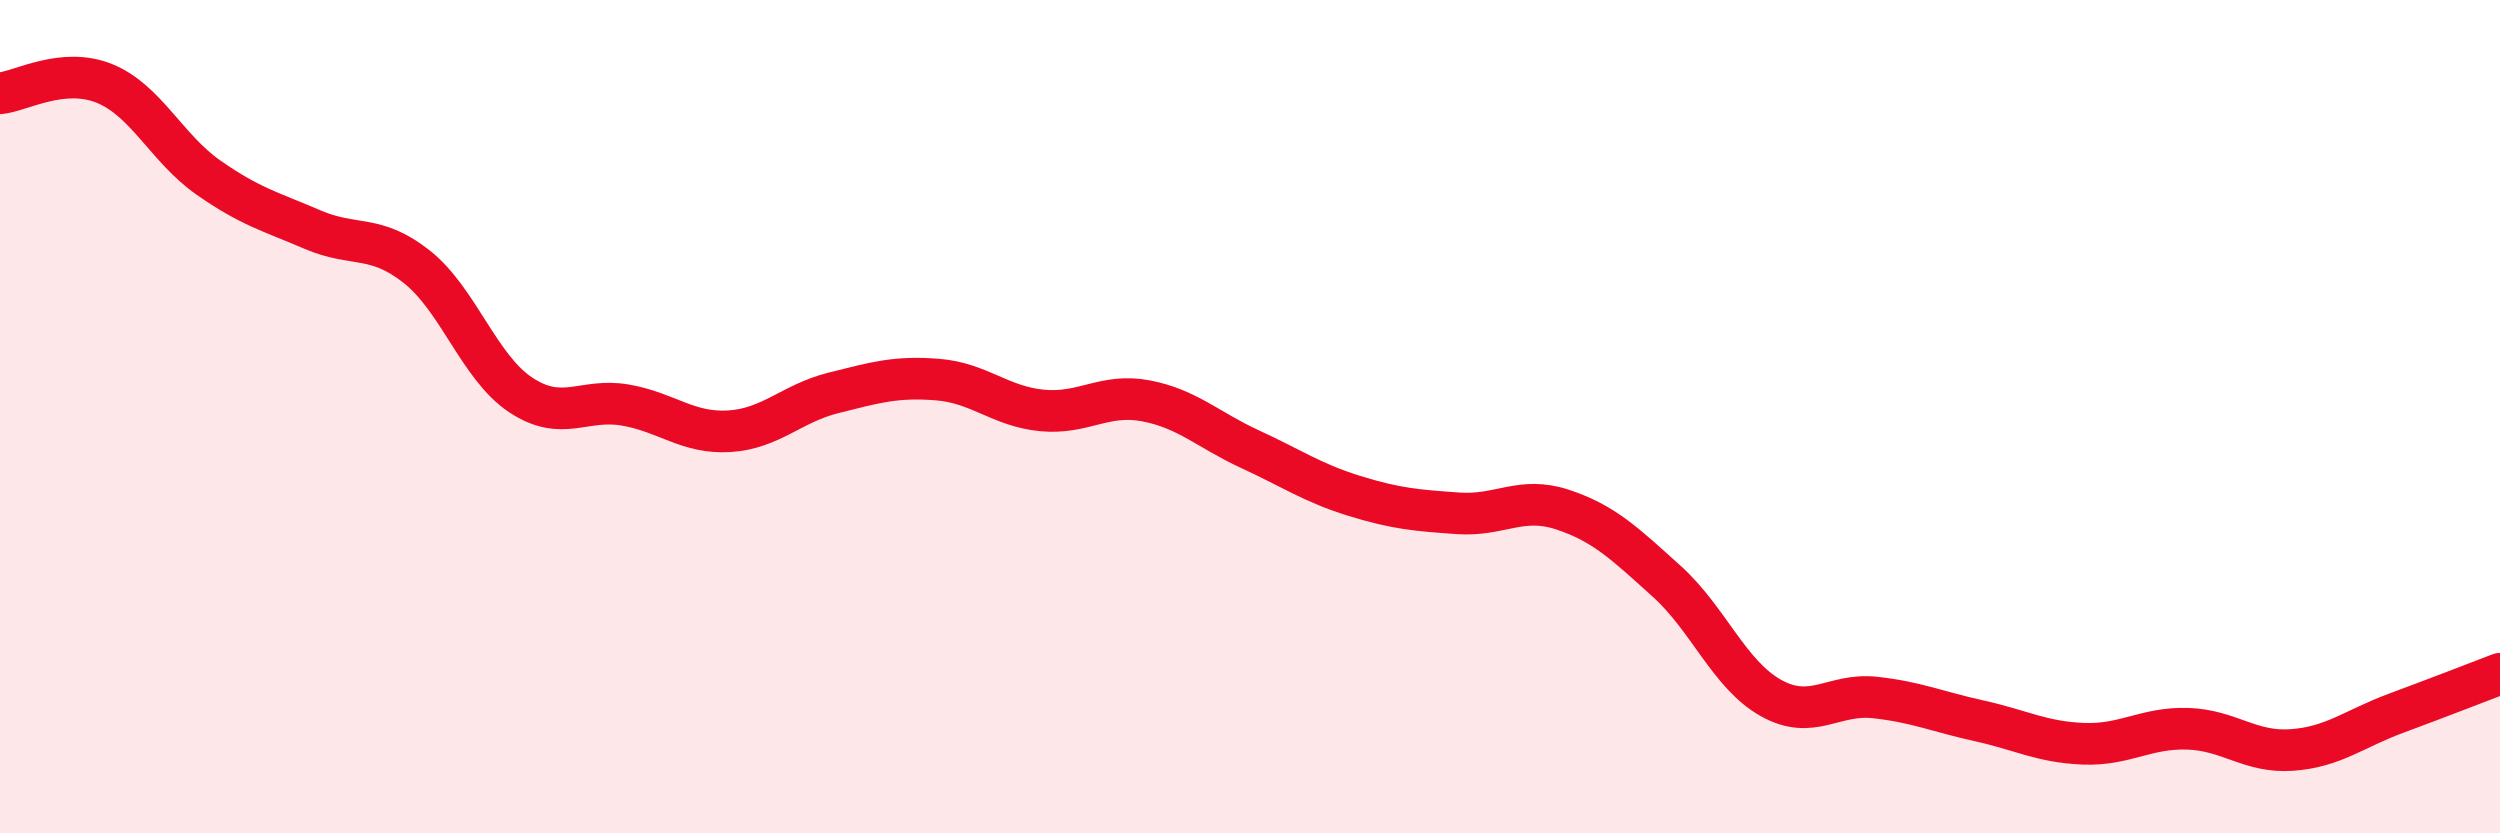 
    <svg width="60" height="20" viewBox="0 0 60 20" xmlns="http://www.w3.org/2000/svg">
      <path
        d="M 0,2.24 C 0.5,2.19 1.5,1.6 2.5,2 C 3.5,2.4 4,3.56 5,4.26 C 6,4.96 6.5,5.08 7.5,5.51 C 8.5,5.94 9,5.61 10,6.4 C 11,7.19 11.5,8.82 12.5,9.48 C 13.5,10.14 14,9.55 15,9.72 C 16,9.89 16.5,10.41 17.5,10.35 C 18.5,10.29 19,9.68 20,9.43 C 21,9.18 21.5,9.03 22.5,9.11 C 23.5,9.19 24,9.75 25,9.85 C 26,9.95 26.5,9.43 27.5,9.62 C 28.5,9.81 29,10.32 30,10.78 C 31,11.24 31.5,11.59 32.5,11.9 C 33.5,12.21 34,12.25 35,12.32 C 36,12.39 36.5,11.9 37.5,12.23 C 38.5,12.56 39,13.05 40,13.95 C 41,14.85 41.5,16.19 42.5,16.75 C 43.5,17.31 44,16.63 45,16.74 C 46,16.85 46.5,17.08 47.5,17.3 C 48.5,17.52 49,17.81 50,17.85 C 51,17.89 51.5,17.46 52.5,17.49 C 53.5,17.52 54,18.07 55,18 C 56,17.93 56.5,17.49 57.5,17.12 C 58.5,16.75 59.5,16.36 60,16.17L60 20L0 20Z"
        fill="#EB0A25"
        opacity="0.1"
        stroke-linecap="round"
        stroke-linejoin="round"
      />
      <path
        d="M 0,2.24 C 0.5,2.19 1.5,1.6 2.5,2 C 3.5,2.4 4,3.56 5,4.26 C 6,4.96 6.5,5.08 7.5,5.51 C 8.5,5.94 9,5.61 10,6.4 C 11,7.19 11.5,8.82 12.5,9.48 C 13.5,10.14 14,9.55 15,9.72 C 16,9.89 16.5,10.41 17.5,10.35 C 18.5,10.29 19,9.68 20,9.43 C 21,9.18 21.5,9.03 22.5,9.11 C 23.5,9.19 24,9.75 25,9.85 C 26,9.95 26.5,9.43 27.5,9.62 C 28.5,9.81 29,10.32 30,10.78 C 31,11.24 31.5,11.59 32.5,11.9 C 33.5,12.21 34,12.25 35,12.32 C 36,12.39 36.5,11.9 37.5,12.23 C 38.5,12.56 39,13.05 40,13.95 C 41,14.85 41.5,16.19 42.5,16.75 C 43.5,17.31 44,16.63 45,16.74 C 46,16.85 46.5,17.08 47.5,17.3 C 48.5,17.52 49,17.81 50,17.85 C 51,17.89 51.5,17.46 52.5,17.49 C 53.5,17.52 54,18.07 55,18 C 56,17.93 56.5,17.49 57.5,17.12 C 58.5,16.75 59.5,16.36 60,16.17"
        stroke="#EB0A25"
        stroke-width="1"
        fill="none"
        stroke-linecap="round"
        stroke-linejoin="round"
      />
    </svg>
  